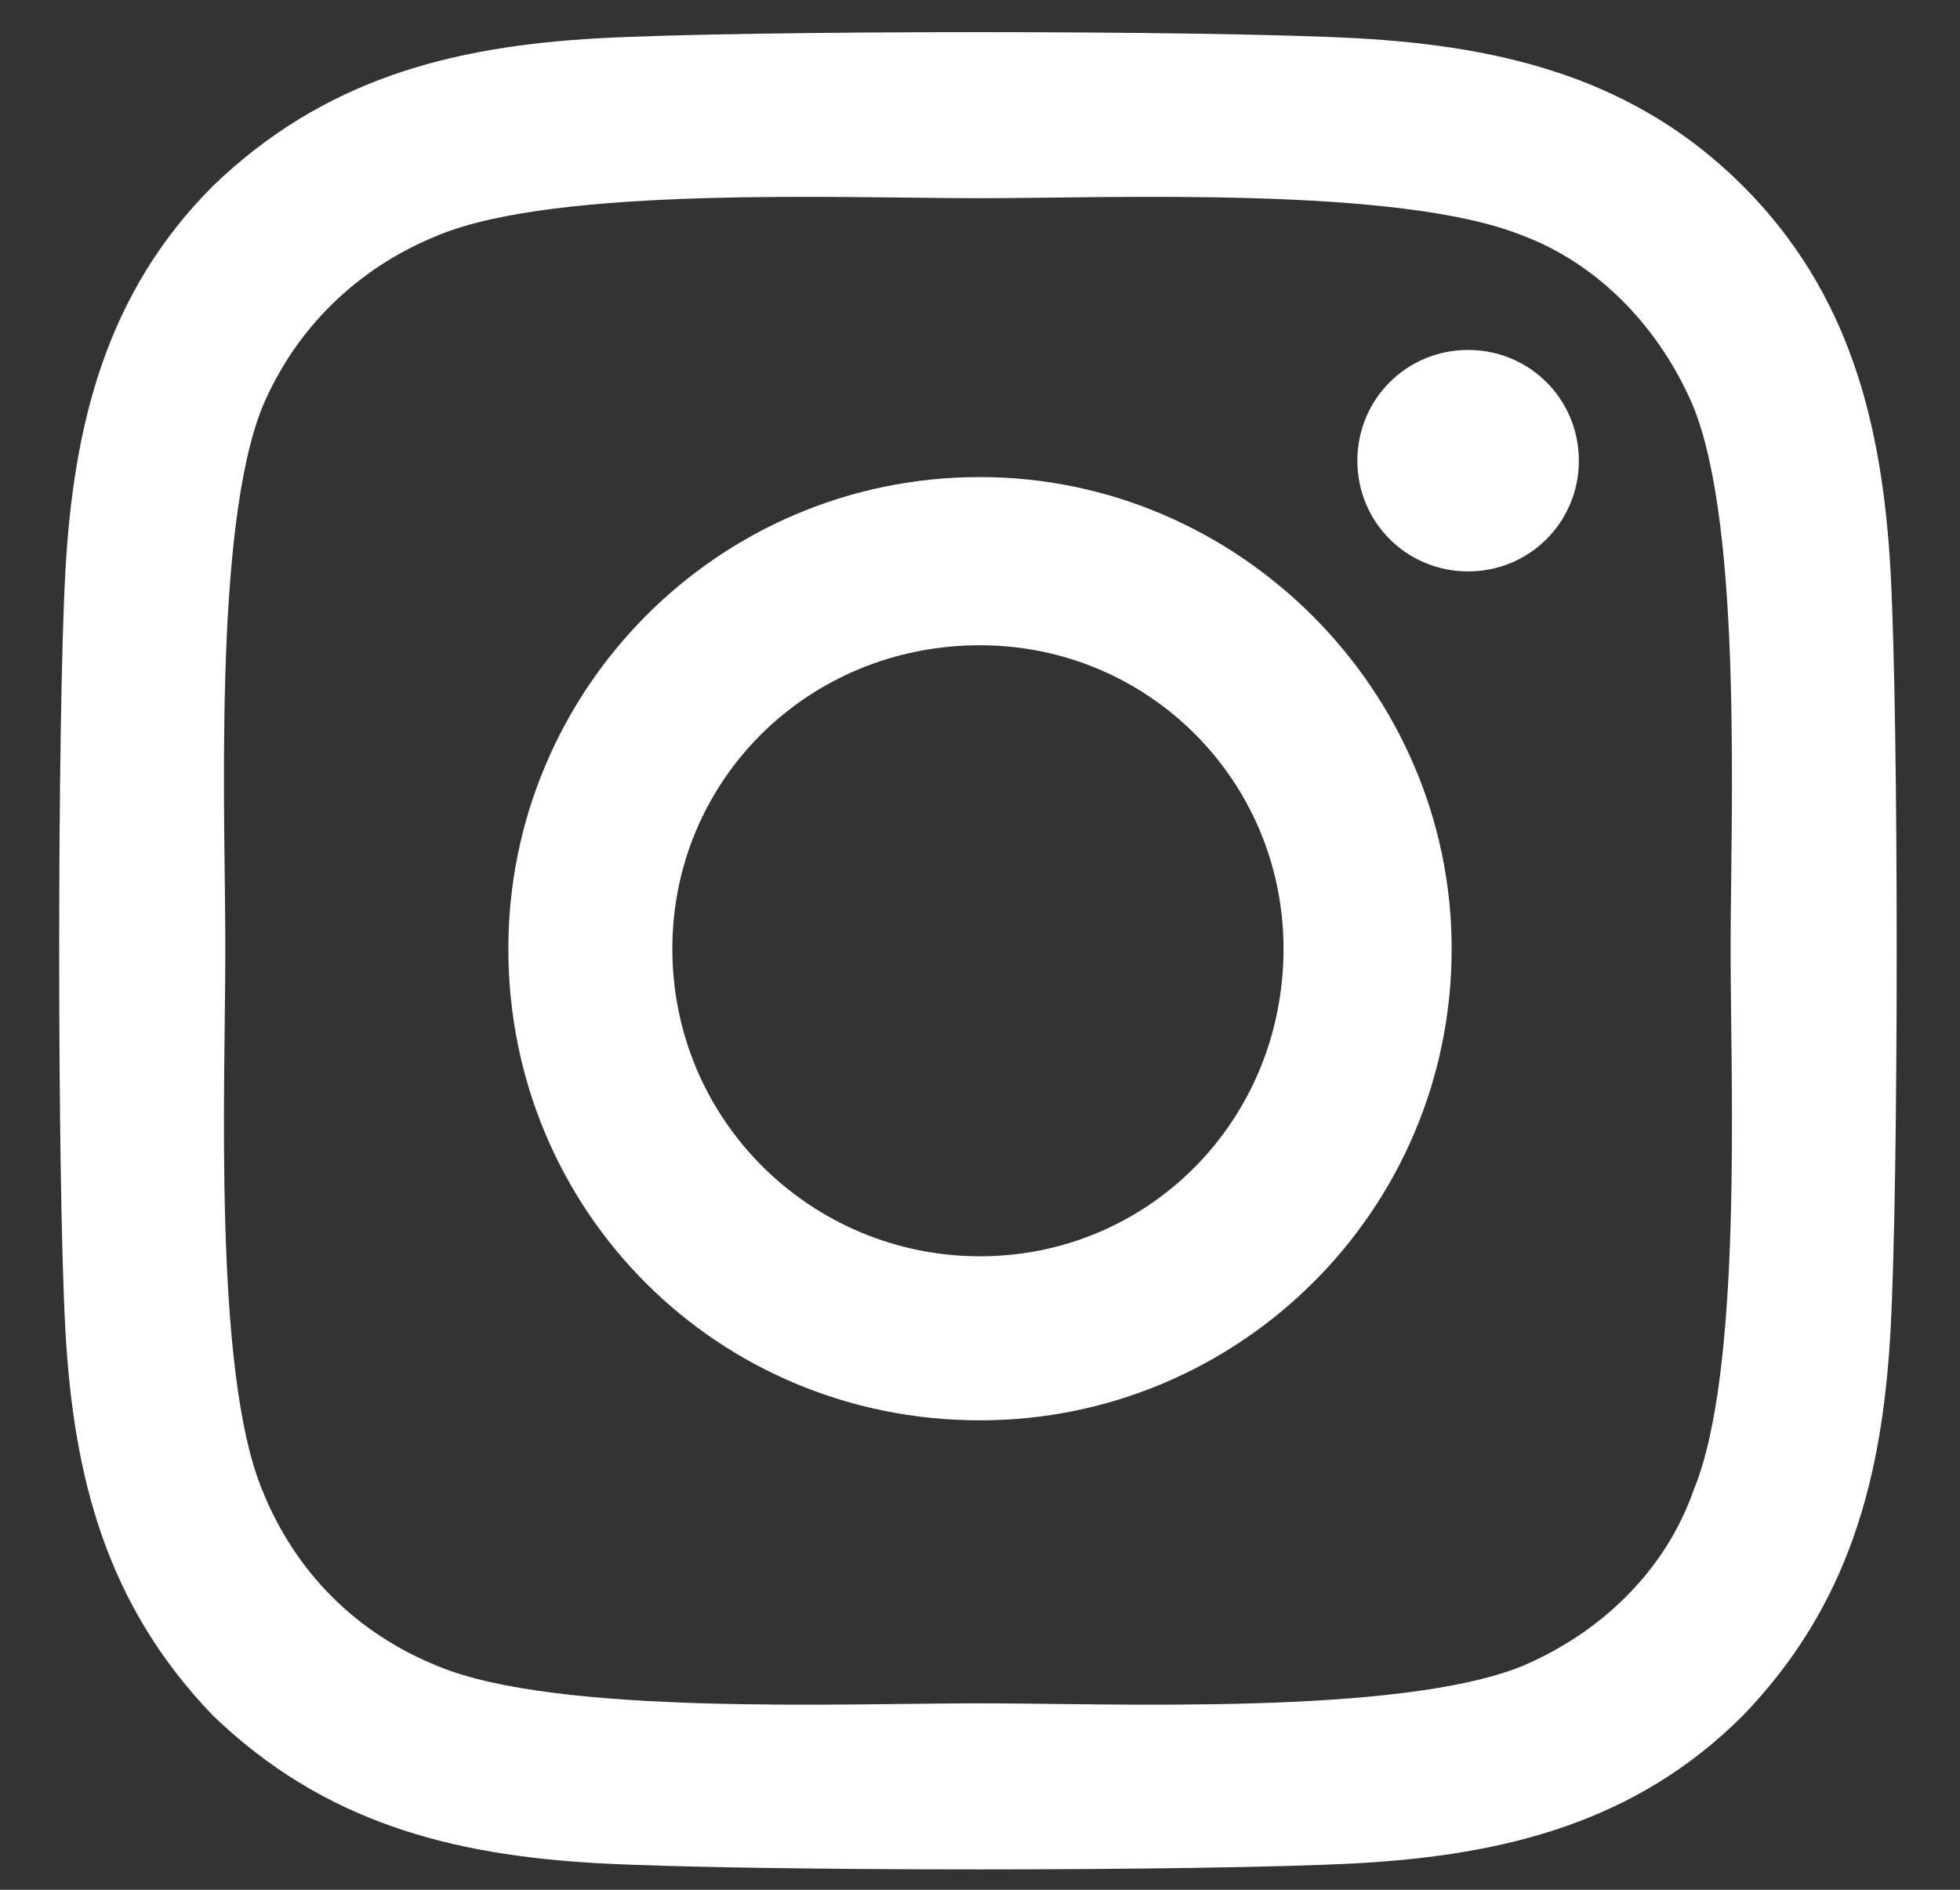<svg width="28" height="27" viewBox="0 0 28 27" fill="none" xmlns="http://www.w3.org/2000/svg">
<rect x="0" y="0" width="28" height="27" fill="#333333" stroke="none"/>
<path d="M14 6.816C17.691 6.816 20.738 9.863 20.738 13.555C20.738 17.305 17.691 20.293 14 20.293C10.25 20.293 7.262 17.305 7.262 13.555C7.262 9.863 10.25 6.816 14 6.816ZM14 17.949C16.402 17.949 18.336 16.016 18.336 13.555C18.336 11.152 16.402 9.219 14 9.219C11.539 9.219 9.605 11.152 9.605 13.555C9.605 16.016 11.598 17.949 14 17.949ZM22.555 6.582C22.555 7.461 21.852 8.164 20.973 8.164C20.094 8.164 19.391 7.461 19.391 6.582C19.391 5.703 20.094 5 20.973 5C21.852 5 22.555 5.703 22.555 6.582ZM27.008 8.164C27.125 10.332 27.125 16.836 27.008 19.004C26.891 21.113 26.422 22.93 24.898 24.512C23.375 26.035 21.5 26.504 19.391 26.621C17.223 26.738 10.719 26.738 8.551 26.621C6.441 26.504 4.625 26.035 3.043 24.512C1.52 22.93 1.051 21.113 0.934 19.004C0.816 16.836 0.816 10.332 0.934 8.164C1.051 6.055 1.52 4.18 3.043 2.656C4.625 1.133 6.441 0.664 8.551 0.547C10.719 0.43 17.223 0.43 19.391 0.547C21.5 0.664 23.375 1.133 24.898 2.656C26.422 4.18 26.891 6.055 27.008 8.164ZM24.195 21.289C24.898 19.59 24.723 15.488 24.723 13.555C24.723 11.68 24.898 7.578 24.195 5.82C23.727 4.707 22.848 3.77 21.734 3.359C19.977 2.656 15.875 2.832 14 2.832C12.066 2.832 7.965 2.656 6.266 3.359C5.094 3.828 4.215 4.707 3.746 5.82C3.043 7.578 3.219 11.68 3.219 13.555C3.219 15.488 3.043 19.59 3.746 21.289C4.215 22.461 5.094 23.34 6.266 23.809C7.965 24.512 12.066 24.336 14 24.336C15.875 24.336 19.977 24.512 21.734 23.809C22.848 23.34 23.785 22.461 24.195 21.289Z" fill="white"/>
</svg>
